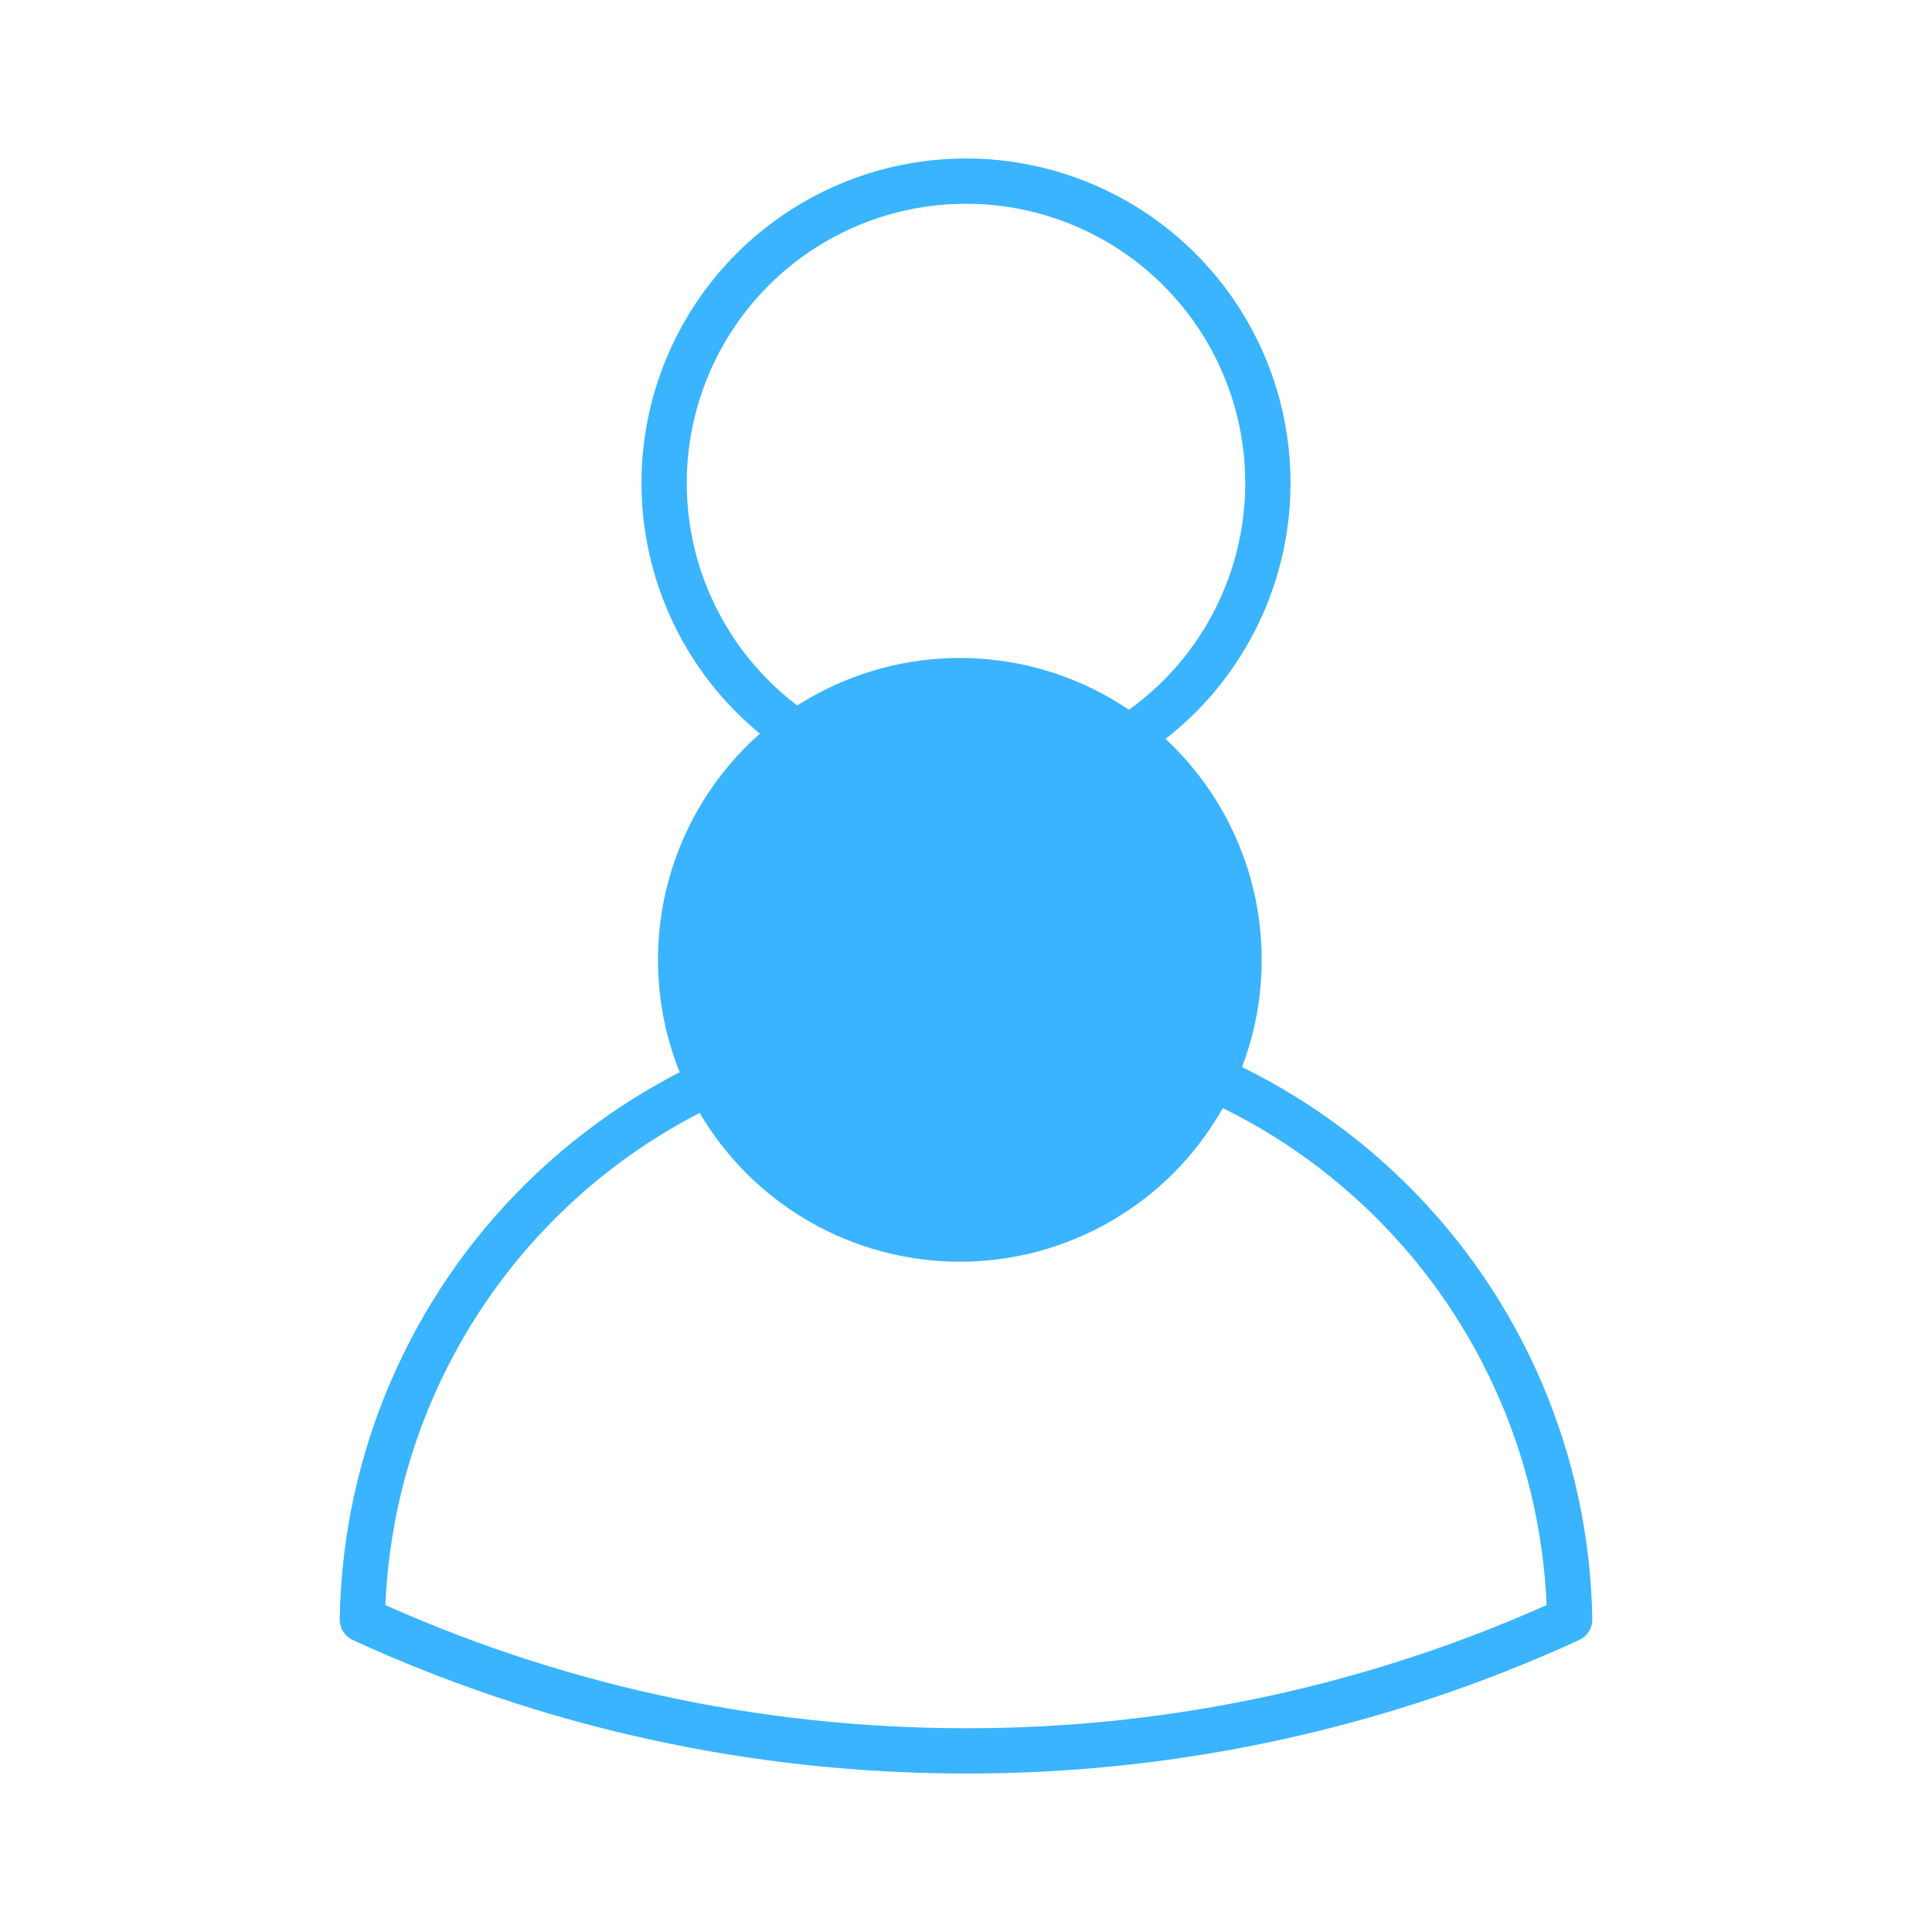 <svg width="64" height="64" viewBox="0 0 64 64" fill="none" xmlns="http://www.w3.org/2000/svg">
<path d="M42 16C42 18.652 40.947 21.196 39.071 23.071C37.196 24.946 34.652 26 32 26C29.348 26 26.804 24.946 24.929 23.071C23.054 21.196 22 18.652 22 16C22 13.348 23.054 10.804 24.929 8.929C26.804 7.054 29.348 6 32 6C34.652 6 37.196 7.054 39.071 8.929C40.947 10.804 42 13.348 42 16ZM12.003 53.648C12.088 48.401 14.233 43.398 17.974 39.718C21.715 36.037 26.752 33.975 32 33.975C37.248 33.975 42.285 36.037 46.026 39.718C49.767 43.398 51.912 48.401 51.997 53.648C45.724 56.525 38.902 58.009 32 58C24.864 58 18.091 56.443 12.003 53.648Z" stroke="#3AB4FF" stroke-width="1.5" stroke-linecap="round" stroke-linejoin="round"/>
<g filter="url(#filter0_f_104_4236)">
<circle cx="31.796" cy="31.796" r="10" fill="#3AB4FF"/>
</g>
<defs>
<filter id="filter0_f_104_4236" x="1.796" y="1.796" width="60" height="60" filterUnits="userSpaceOnUse" color-interpolation-filters="sRGB">
<feFlood flood-opacity="0" result="BackgroundImageFix"/>
<feBlend mode="normal" in="SourceGraphic" in2="BackgroundImageFix" result="shape"/>
<feGaussianBlur stdDeviation="10" result="effect1_foregroundBlur_104_4236"/>
</filter>
</defs>
</svg>

